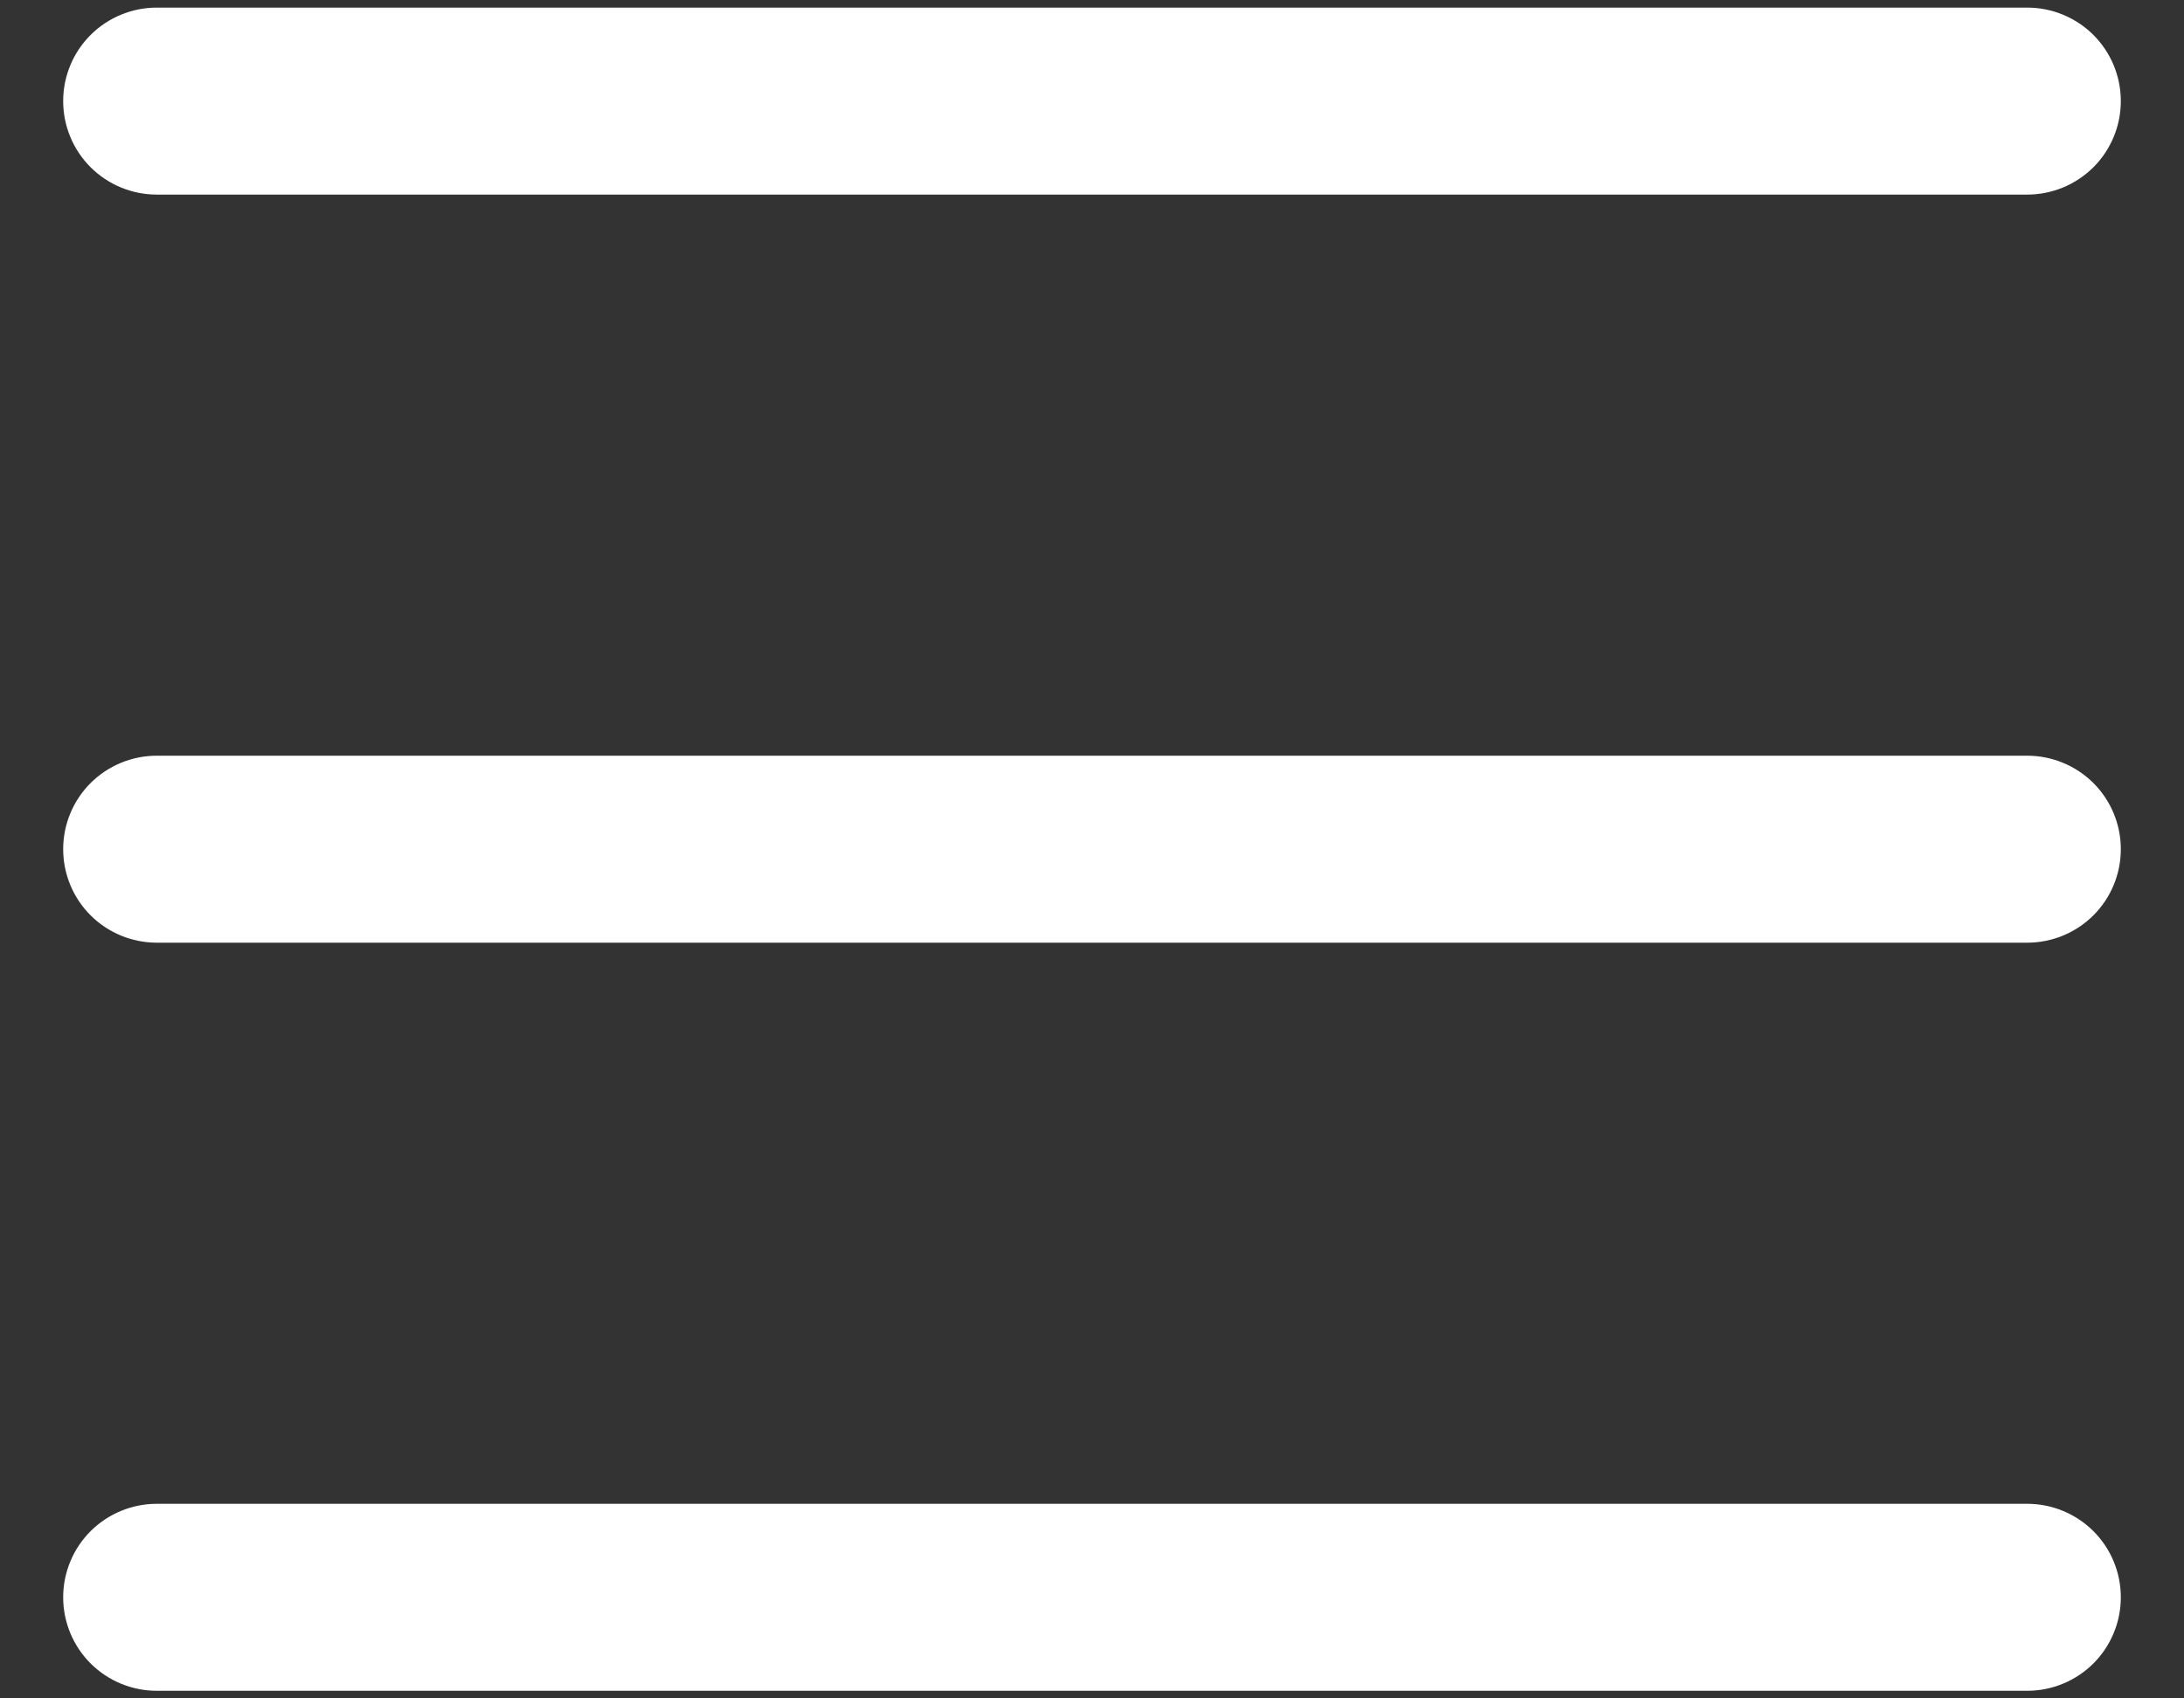 <svg width="27" height="21" viewBox="0 0 27 21" fill="none" xmlns="http://www.w3.org/2000/svg">
<rect x="0" y="0" width="27" height="21" fill="#333333" stroke="none"/>
<path fill-rule="evenodd" clip-rule="evenodd" d="M0.781 19.75C0.781 19.443 0.903 19.149 1.12 18.932C1.337 18.716 1.631 18.594 1.938 18.594H25.062C25.369 18.594 25.663 18.716 25.88 18.932C26.097 19.149 26.219 19.443 26.219 19.75C26.219 20.057 26.097 20.351 25.88 20.568C25.663 20.784 25.369 20.906 25.062 20.906H1.938C1.631 20.906 1.337 20.784 1.12 20.568C0.903 20.351 0.781 20.057 0.781 19.75ZM0.781 10.5C0.781 10.193 0.903 9.899 1.12 9.682C1.337 9.466 1.631 9.344 1.938 9.344H25.062C25.369 9.344 25.663 9.466 25.88 9.682C26.097 9.899 26.219 10.193 26.219 10.5C26.219 10.807 26.097 11.101 25.88 11.318C25.663 11.534 25.369 11.656 25.062 11.656H1.938C1.631 11.656 1.337 11.534 1.12 11.318C0.903 11.101 0.781 10.807 0.781 10.5ZM0.781 1.25C0.781 0.943 0.903 0.649 1.12 0.432C1.337 0.216 1.631 0.094 1.938 0.094H25.062C25.369 0.094 25.663 0.216 25.88 0.432C26.097 0.649 26.219 0.943 26.219 1.25C26.219 1.557 26.097 1.851 25.88 2.068C25.663 2.284 25.369 2.406 25.062 2.406H1.938C1.631 2.406 1.337 2.284 1.12 2.068C0.903 1.851 0.781 1.557 0.781 1.25Z" fill="white"/>
</svg>